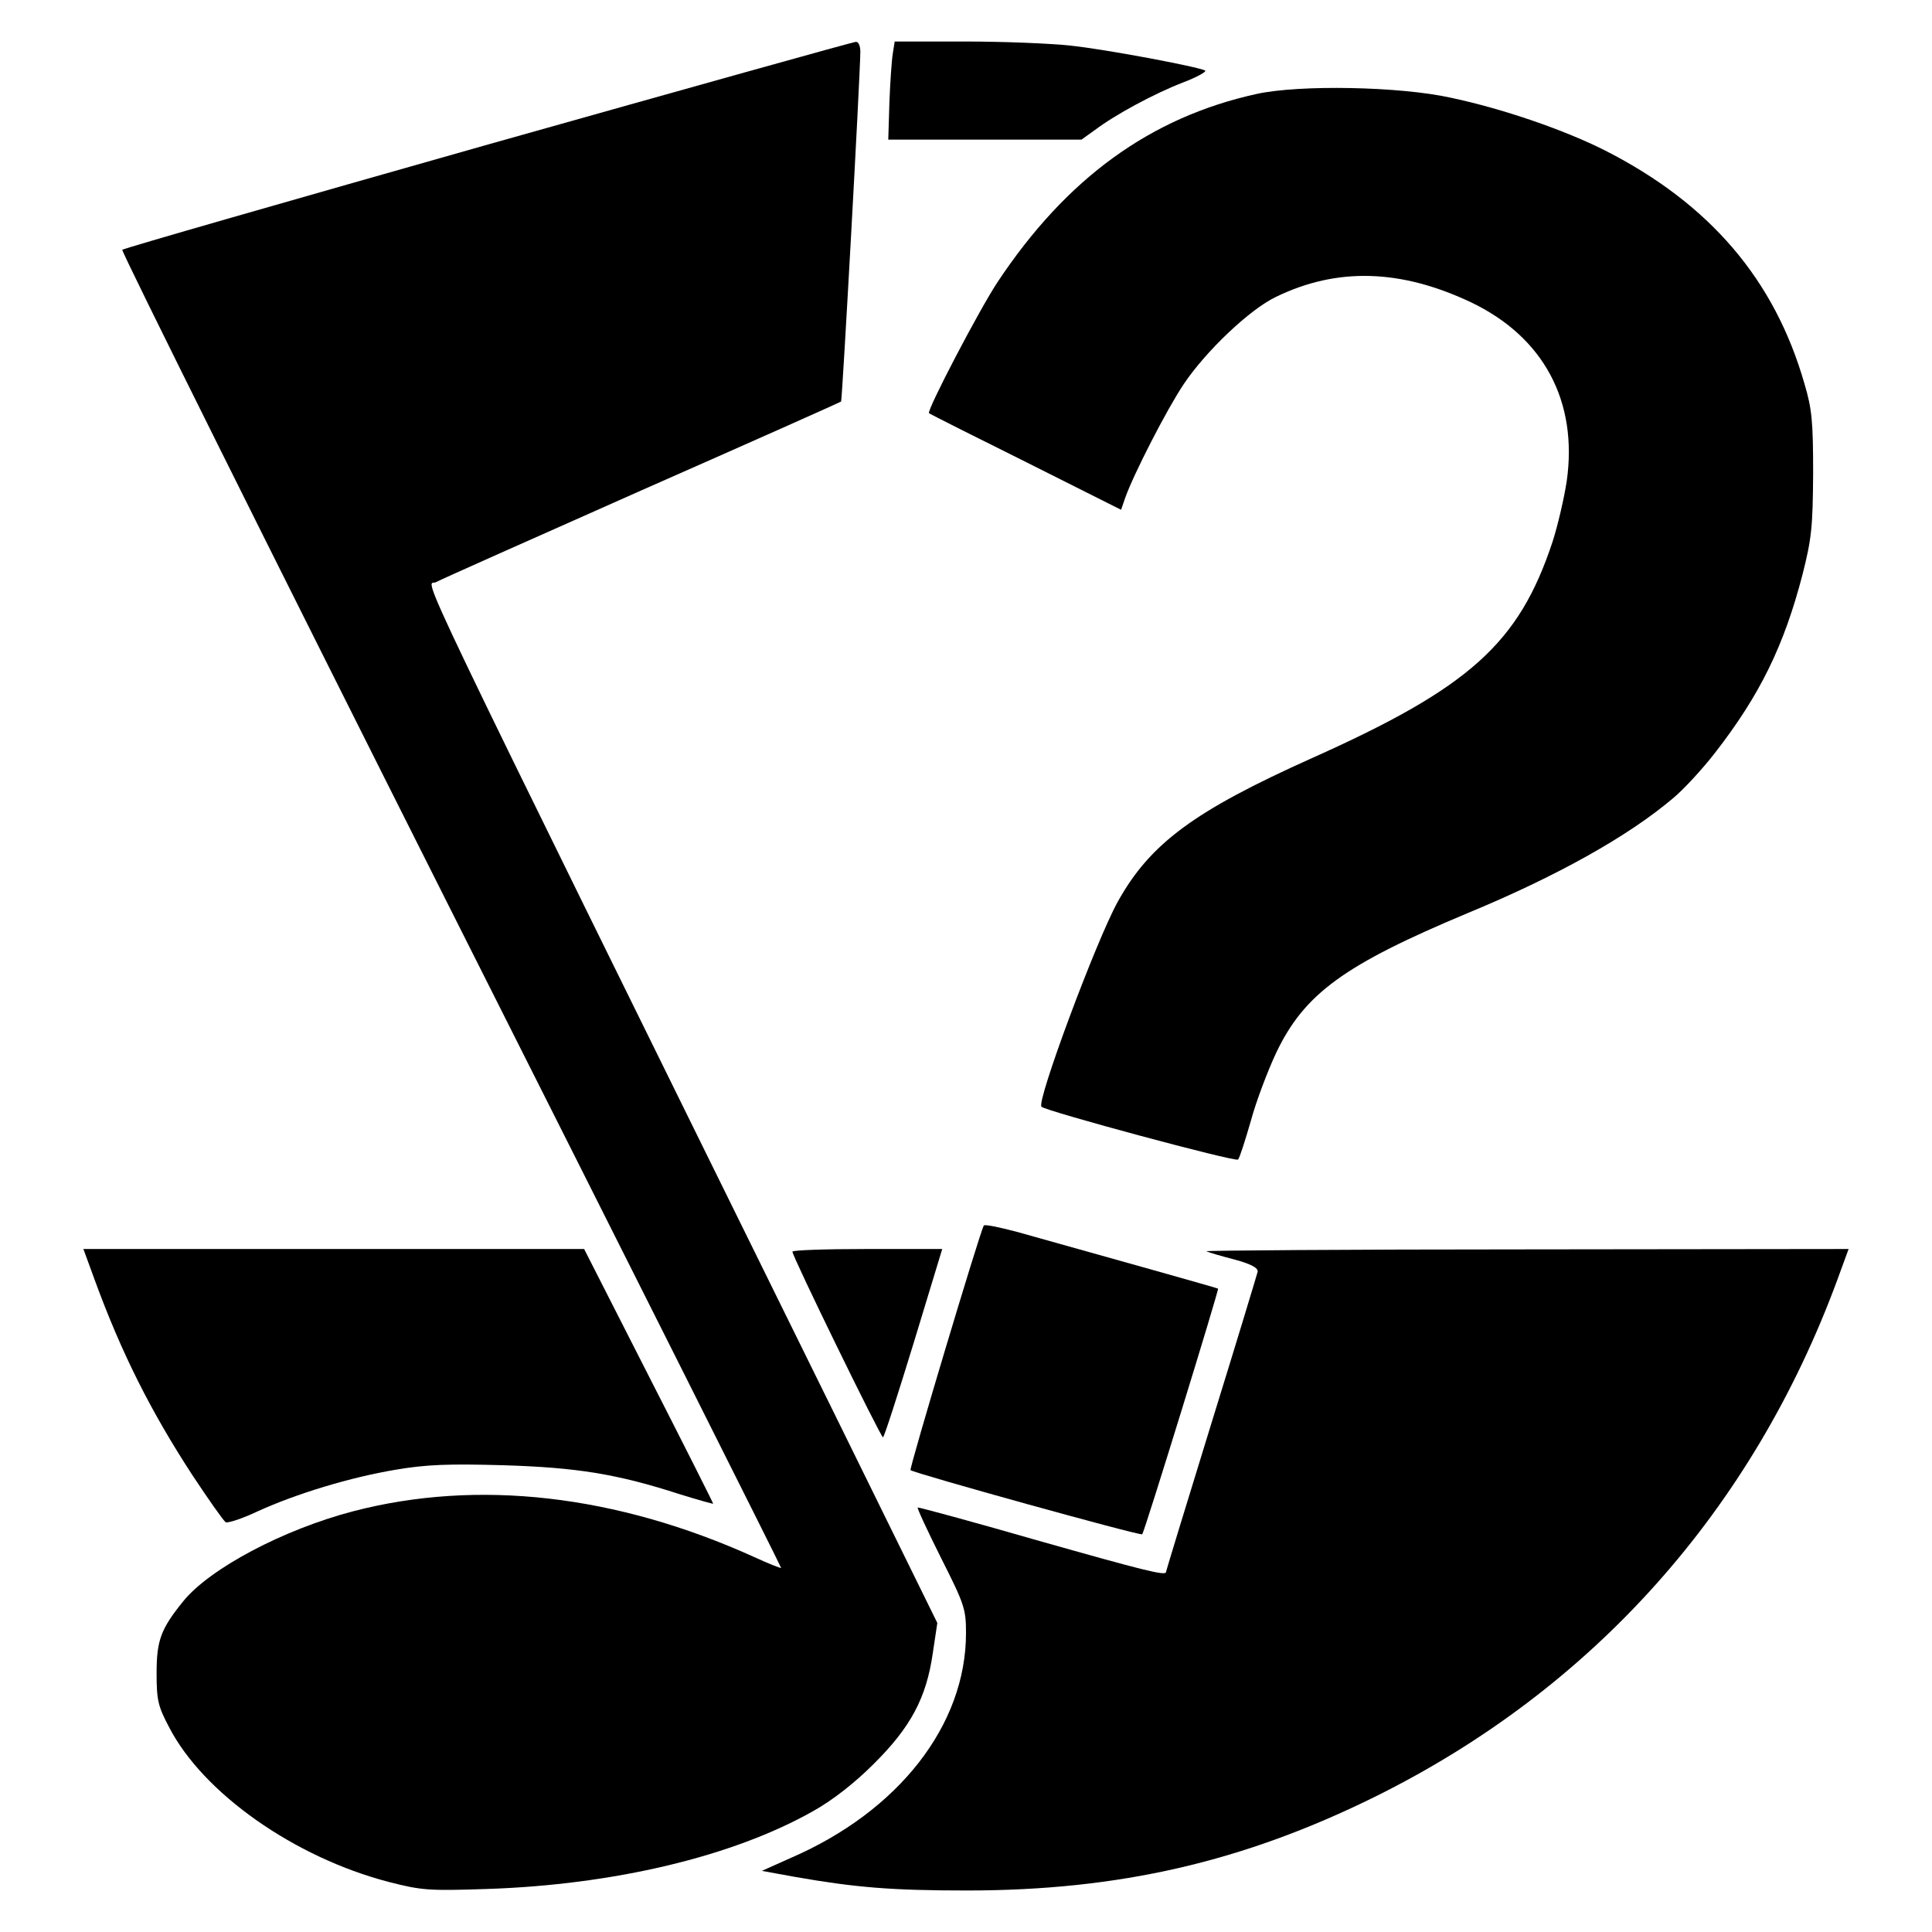 <?xml version="1.0" standalone="no"?>
<!DOCTYPE svg PUBLIC "-//W3C//DTD SVG 20010904//EN"
 "http://www.w3.org/TR/2001/REC-SVG-20010904/DTD/svg10.dtd">
<svg version="1.0" xmlns="http://www.w3.org/2000/svg"
 width="512pt" height="512pt" viewBox="0 0 512 512"
 preserveAspectRatio="xMidYMid meet">
<g transform="translate(0,512) scale(0.1,-0.1)"
fill="#000000" stroke="none">
<path d="M1293 4737 c-529 -150 -965 -275 -969 -279 -3 -4 388 -790 870 -1748
482 -957 876 -1742 876 -1745 0 -2 -33 11 -72 29 -365 165 -732 207 -1062 121
-184 -48 -379 -151 -450 -238 -60 -74 -71 -104 -71 -192 0 -71 4 -87 33 -142
90 -175 332 -345 581 -410 89 -23 108 -24 261 -19 336 11 653 86 866 207 50
28 108 73 159 124 98 97 140 175 157 294 l12 80 -272 553 c-1161 2356 -1082
2192 -1057 2205 12 7 258 116 546 244 288 127 526 233 528 235 3 3 50 852 51
927 0 15 -5 27 -12 26 -7 0 -446 -123 -975 -272z"/>
<path d="M2366 4978 c-3 -18 -7 -77 -9 -130 l-3 -98 256 0 256 0 35 25 c54 41
158 97 233 126 37 14 64 29 60 32 -18 10 -262 56 -356 66 -54 6 -180 11 -282
11 l-185 0 -5 -32z"/>
<path d="M3330 4871 c-282 -62 -504 -224 -686 -498 -48 -72 -189 -342 -182
-348 2 -2 117 -60 256 -129 l253 -127 11 32 c22 62 110 234 155 301 59 88 175
198 244 231 162 79 331 74 517 -14 193 -92 284 -263 254 -474 -7 -46 -24 -119
-38 -162 -89 -268 -219 -385 -637 -572 -312 -140 -429 -226 -515 -381 -57
-103 -216 -530 -202 -543 13 -12 514 -147 521 -140 4 4 19 51 34 103 14 52 45
133 67 180 75 157 180 233 507 370 237 98 426 204 544 304 27 22 78 77 112
121 119 153 183 284 232 473 24 95 27 125 28 267 0 137 -3 171 -23 238 -79
276 -251 477 -528 618 -107 54 -268 110 -409 140 -135 30 -401 35 -515 10z"/>
<path d="M2607 1872 c-11 -20 -198 -644 -194 -648 8 -8 610 -175 614 -170 6 6
204 649 201 651 -3 2 -274 78 -535 151 -46 12 -84 20 -86 16z"/>
<path d="M251 1728 c71 -194 148 -347 258 -516 43 -65 83 -122 89 -126 5 -3
43 9 83 28 105 48 248 91 367 111 82 14 141 16 285 12 196 -6 302 -23 469 -77
48 -15 88 -26 88 -25 0 2 -77 155 -171 339 l-171 336 -664 0 -663 0 30 -82z"/>
<path d="M2100 1803 c-1 -11 234 -492 240 -492 3 0 39 112 81 249 l76 250
-199 0 c-109 0 -198 -3 -198 -7z"/>
<path d="M3197 1804 c6 -3 40 -13 75 -22 44 -12 62 -22 61 -32 -2 -8 -57 -190
-123 -403 -66 -214 -120 -391 -120 -393 0 -11 -59 4 -345 85 -170 49 -311 87
-313 86 -2 -2 26 -62 62 -134 62 -123 66 -135 66 -199 0 -243 -178 -472 -465
-596 l-76 -34 88 -16 c160 -28 255 -36 455 -36 404 0 733 76 1083 249 577 286
999 759 1224 1369 l30 82 -857 -1 c-471 0 -852 -3 -845 -5z"/>
</g>
</svg>
